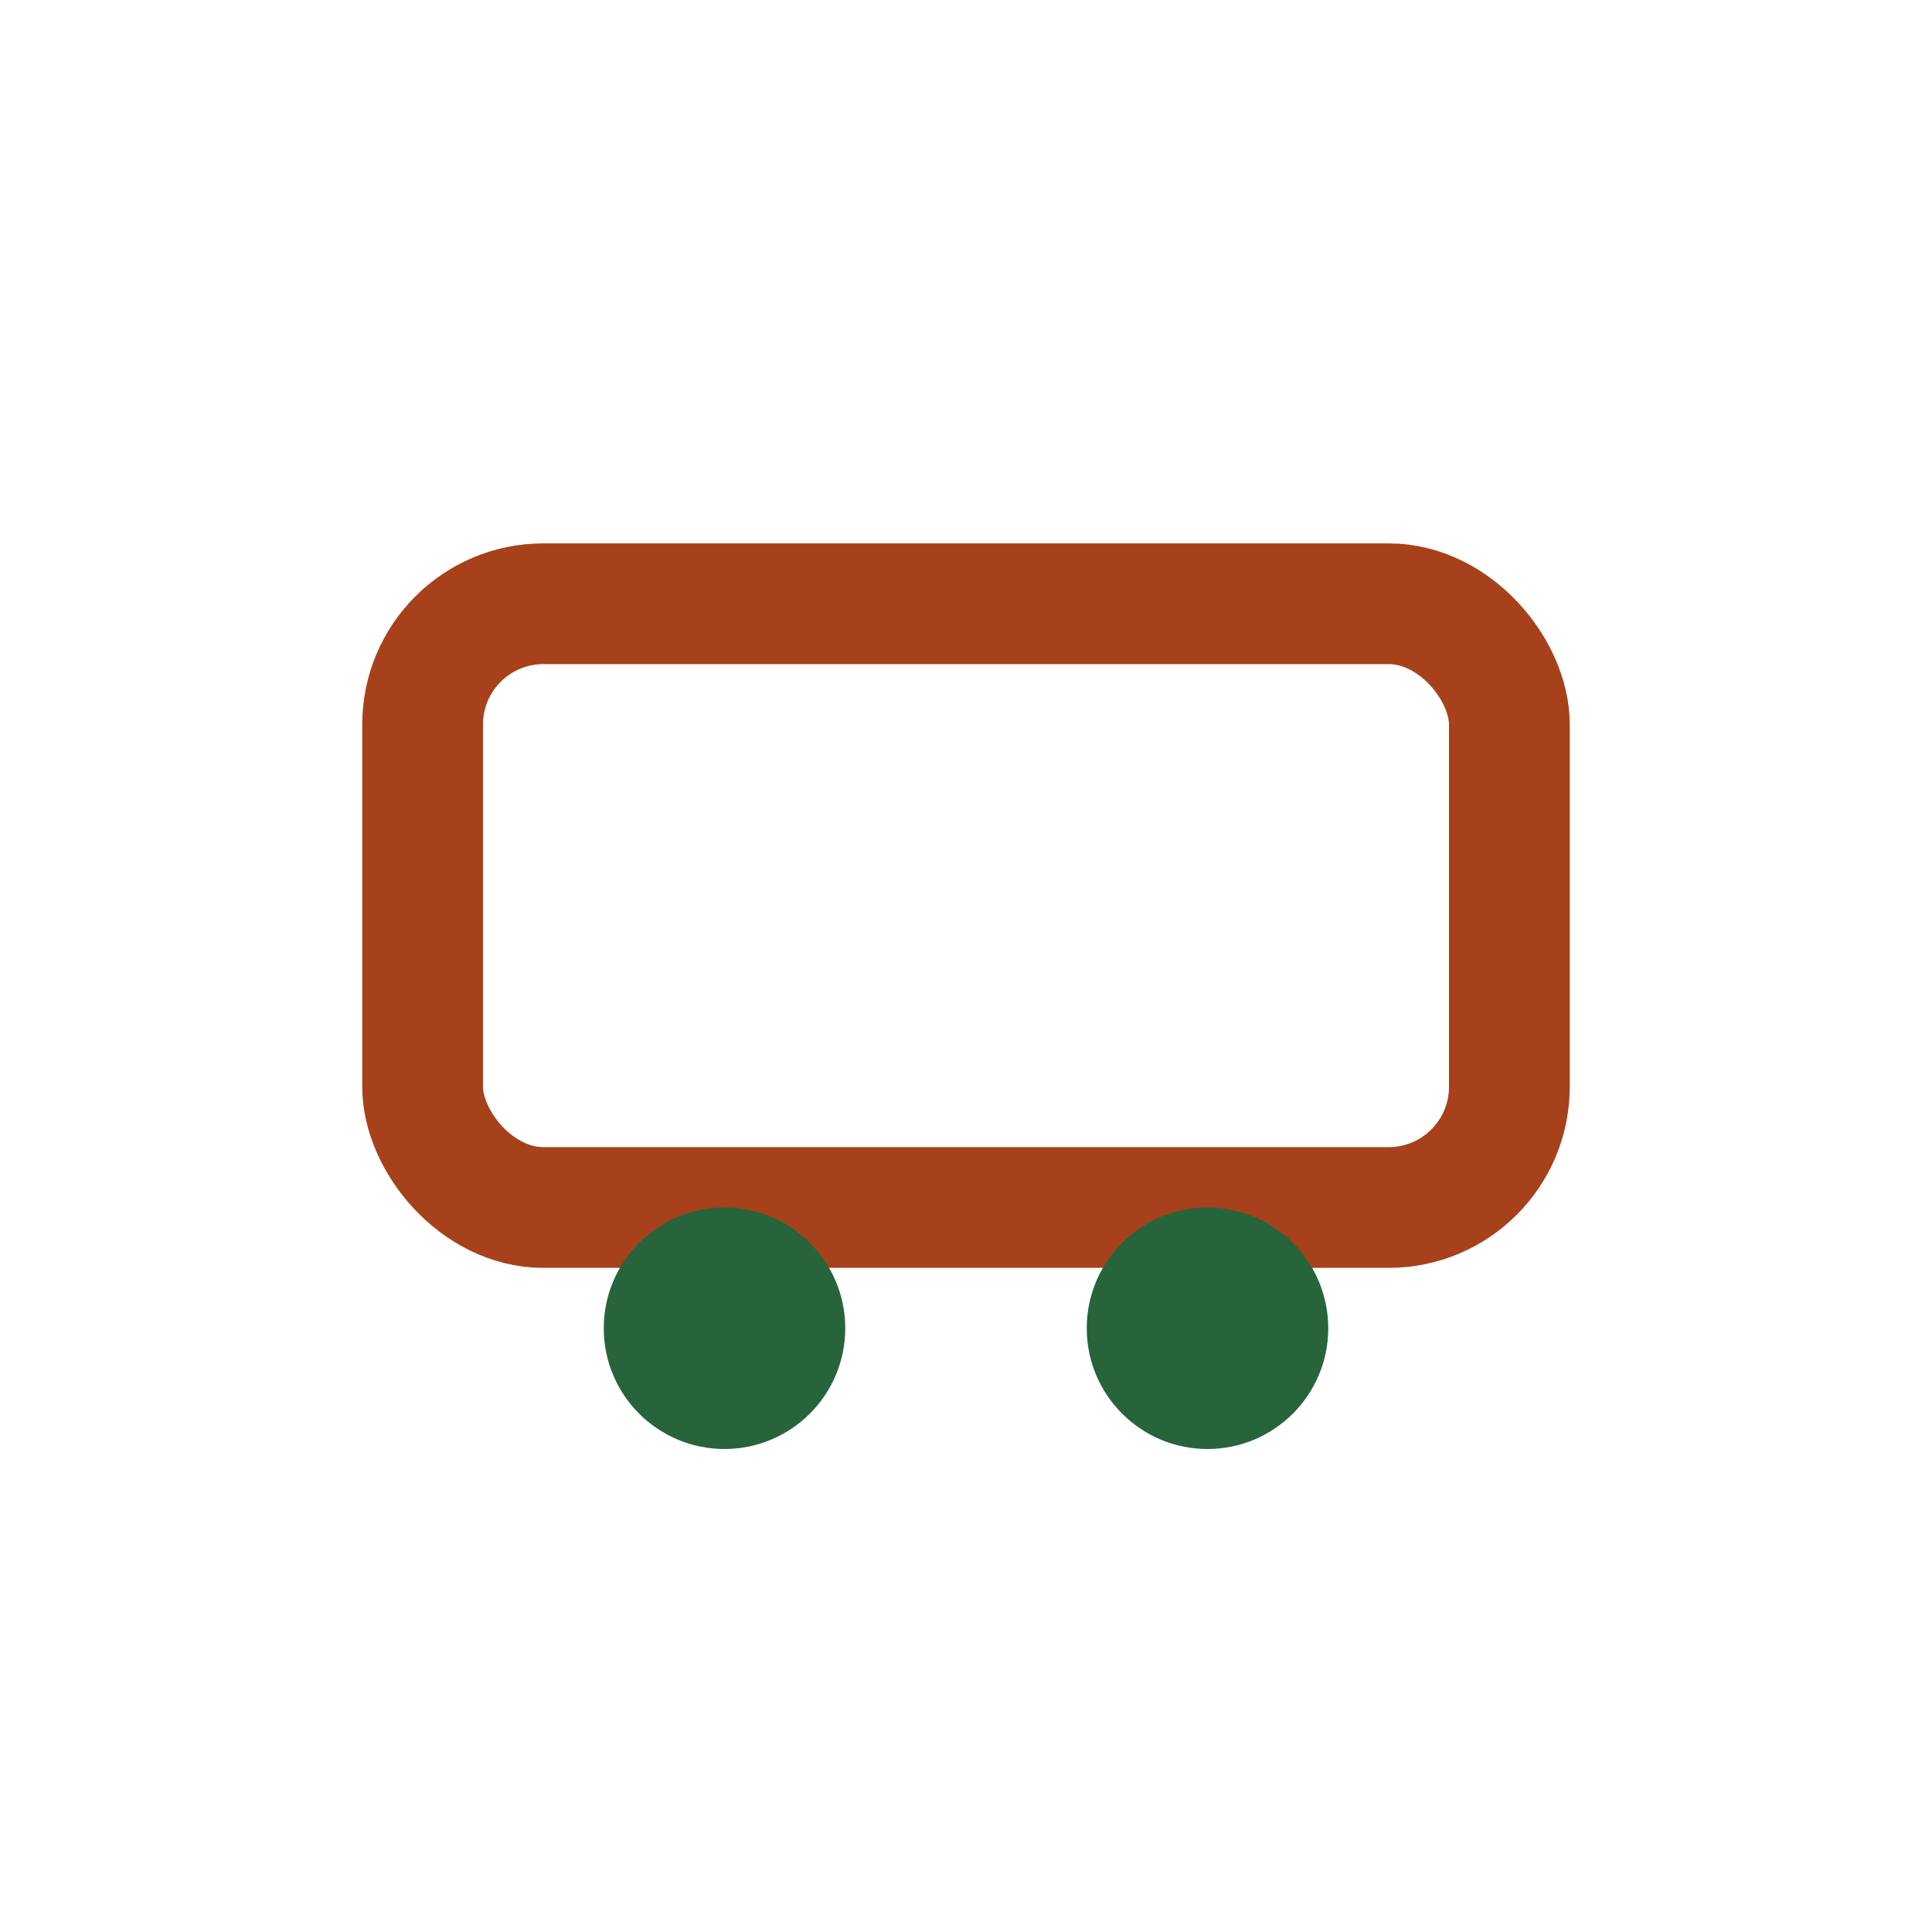 <?xml version="1.0" encoding="UTF-8"?>
<svg xmlns="http://www.w3.org/2000/svg" width="32" height="32" viewBox="0 0 32 32"><rect x="7" y="10" width="18" height="10" rx="2" fill="none" stroke="#A7411B" stroke-width="2"/><circle cx="12" cy="22" r="2" fill="#27643B"/><circle cx="20" cy="22" r="2" fill="#27643B"/></svg>